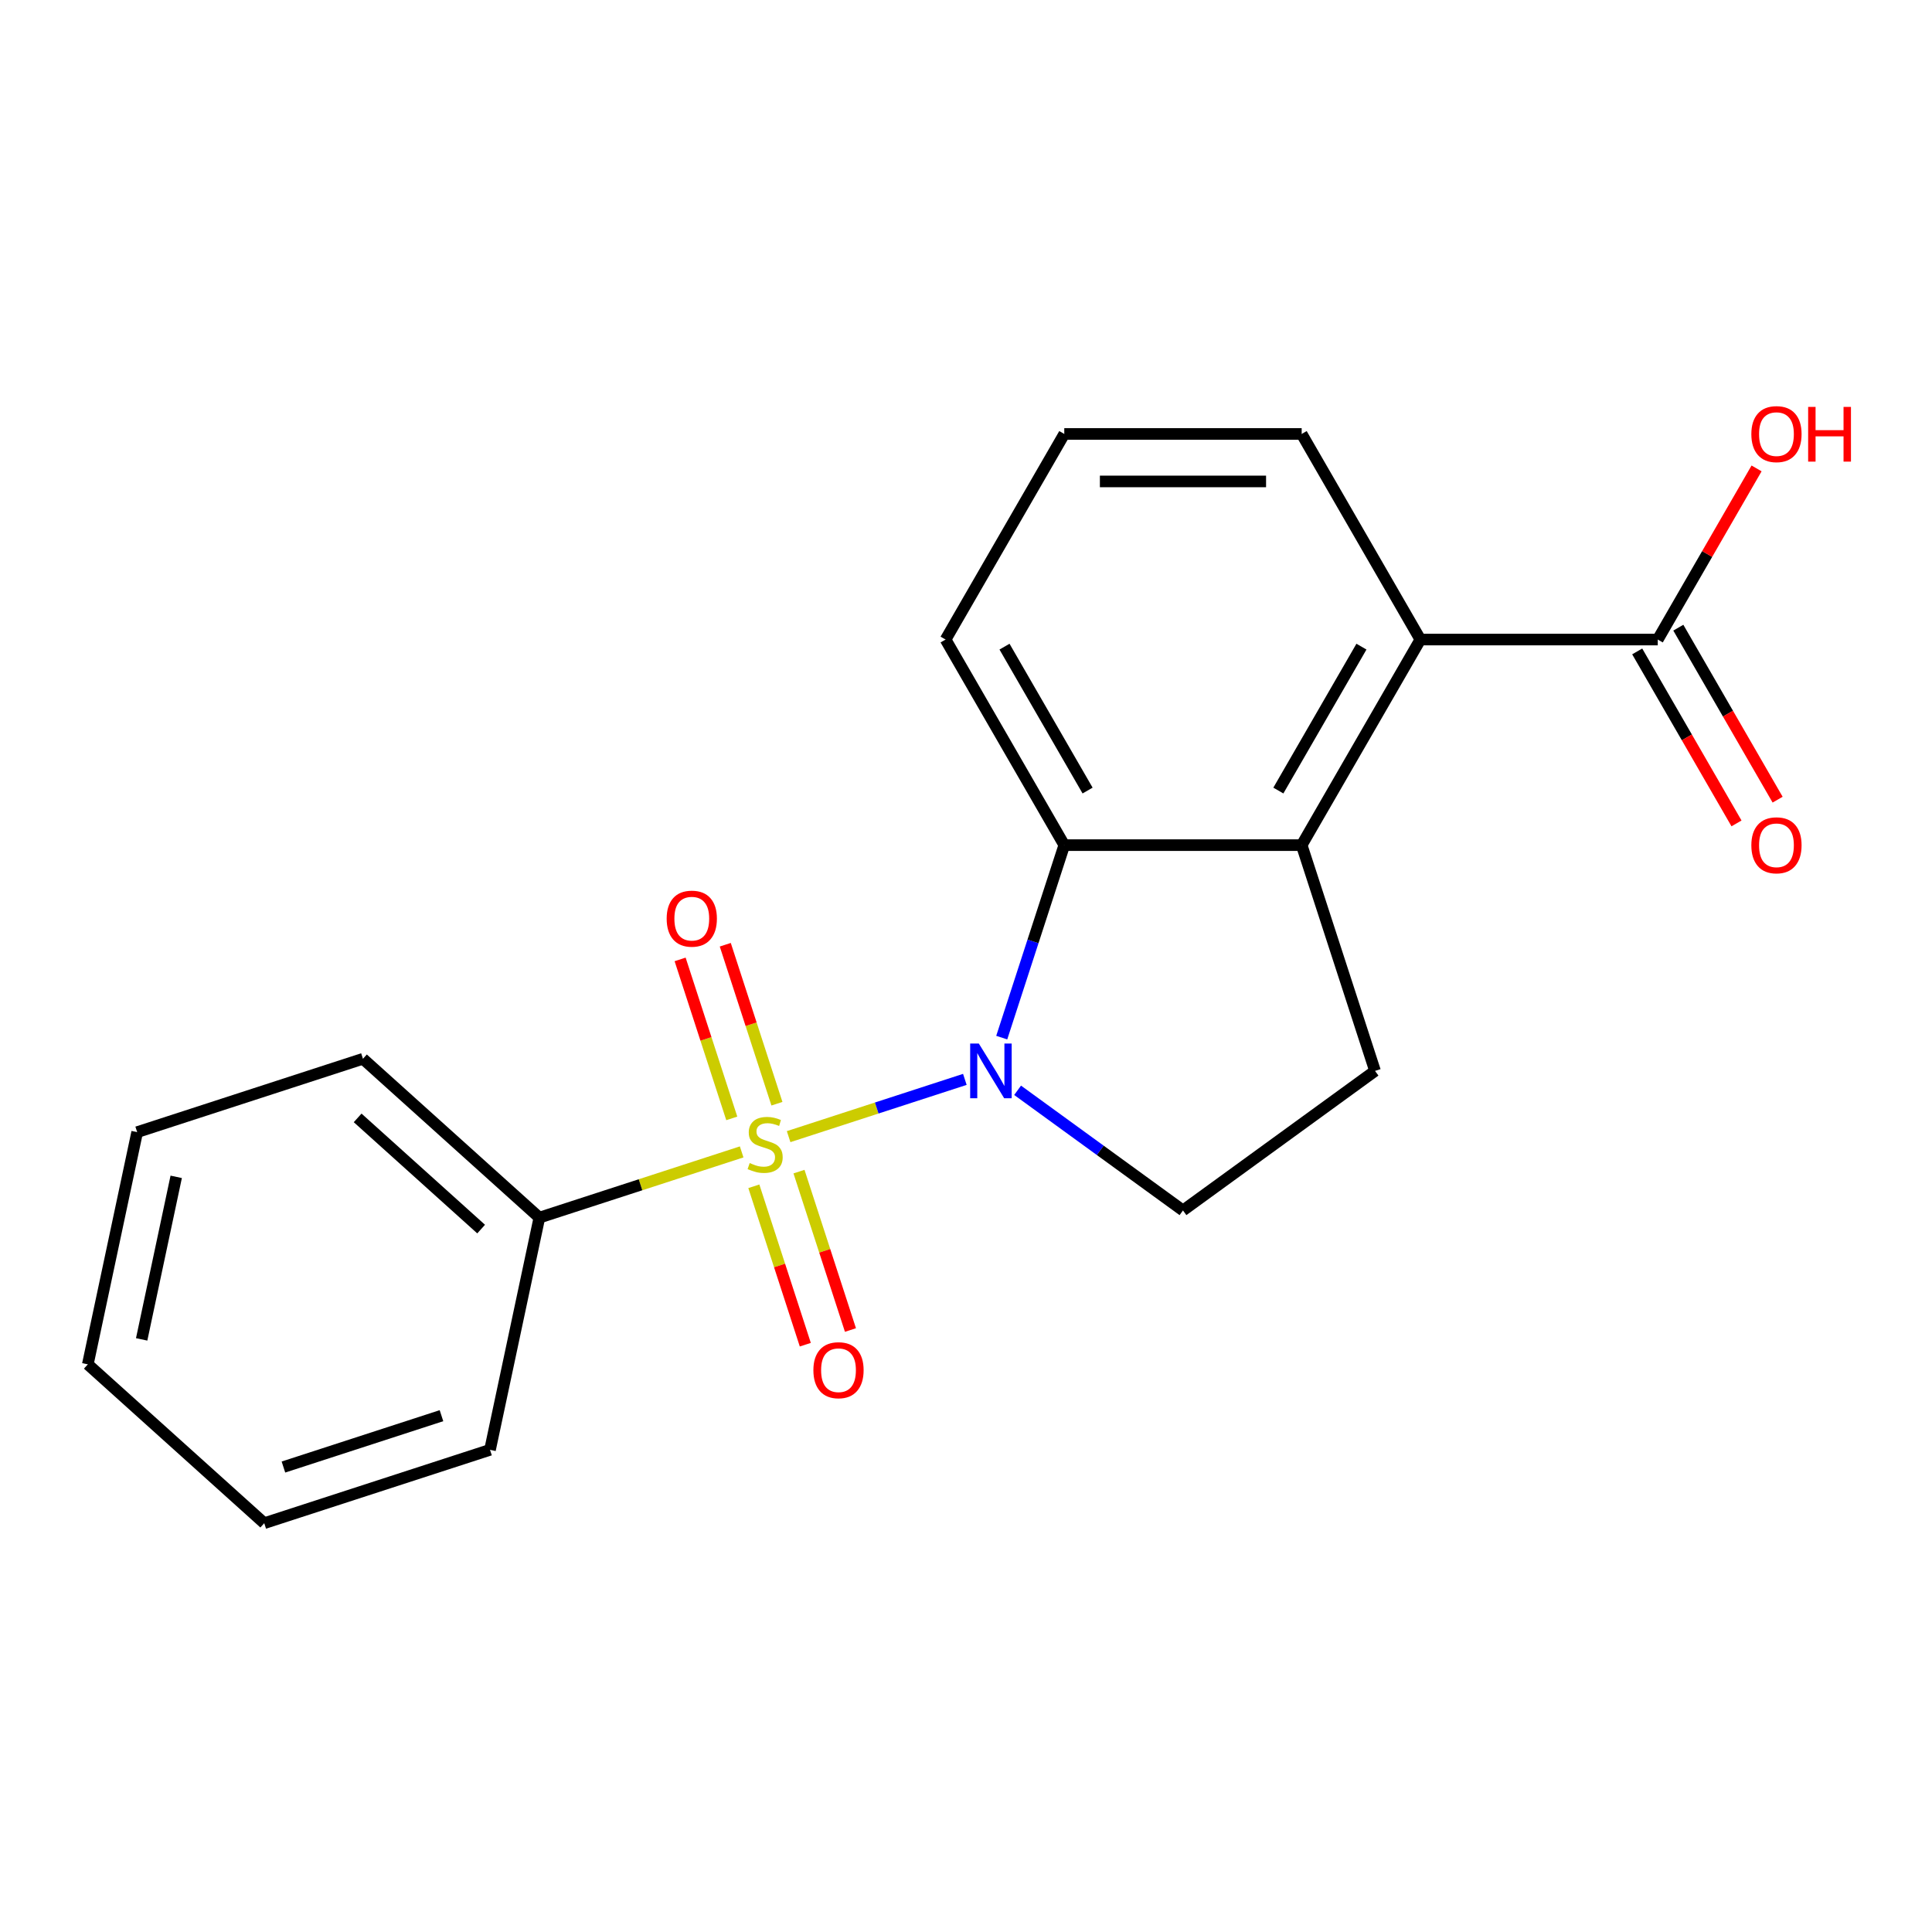 <?xml version='1.0' encoding='iso-8859-1'?>
<svg version='1.1' baseProfile='full'
              xmlns='http://www.w3.org/2000/svg'
                      xmlns:rdkit='http://www.rdkit.org/xml'
                      xmlns:xlink='http://www.w3.org/1999/xlink'
                  xml:space='preserve'
width='1000px' height='1000px' viewBox='0 0 1000 1000'>
<!-- END OF HEADER -->
<rect style='opacity:1.0;fill:#FFFFFF;stroke:none' width='1000' height='1000' x='0' y='0'> </rect>
<path class='bond-0' d='M 408.189,588.323 L 453.797,573.504' style='fill:none;fill-rule:evenodd;stroke:#CCCC00;stroke-width:6px;stroke-linecap:butt;stroke-linejoin:miter;stroke-opacity:1' />
<path class='bond-0' d='M 453.797,573.504 L 499.406,558.685' style='fill:none;fill-rule:evenodd;stroke:#0000FF;stroke-width:6px;stroke-linecap:butt;stroke-linejoin:miter;stroke-opacity:1' />
<path class='bond-7' d='M 402.137,571.283 L 388.769,530.138' style='fill:none;fill-rule:evenodd;stroke:#CCCC00;stroke-width:6px;stroke-linecap:butt;stroke-linejoin:miter;stroke-opacity:1' />
<path class='bond-7' d='M 388.769,530.138 L 375.4,488.994' style='fill:none;fill-rule:evenodd;stroke:#FF0000;stroke-width:6px;stroke-linecap:butt;stroke-linejoin:miter;stroke-opacity:1' />
<path class='bond-7' d='M 378.765,578.877 L 365.396,537.732' style='fill:none;fill-rule:evenodd;stroke:#CCCC00;stroke-width:6px;stroke-linecap:butt;stroke-linejoin:miter;stroke-opacity:1' />
<path class='bond-7' d='M 365.396,537.732 L 352.028,496.588' style='fill:none;fill-rule:evenodd;stroke:#FF0000;stroke-width:6px;stroke-linecap:butt;stroke-linejoin:miter;stroke-opacity:1' />
<path class='bond-8' d='M 390.184,614.021 L 403.504,655.015' style='fill:none;fill-rule:evenodd;stroke:#CCCC00;stroke-width:6px;stroke-linecap:butt;stroke-linejoin:miter;stroke-opacity:1' />
<path class='bond-8' d='M 403.504,655.015 L 416.824,696.01' style='fill:none;fill-rule:evenodd;stroke:#FF0000;stroke-width:6px;stroke-linecap:butt;stroke-linejoin:miter;stroke-opacity:1' />
<path class='bond-8' d='M 413.556,606.427 L 426.876,647.421' style='fill:none;fill-rule:evenodd;stroke:#CCCC00;stroke-width:6px;stroke-linecap:butt;stroke-linejoin:miter;stroke-opacity:1' />
<path class='bond-8' d='M 426.876,647.421 L 440.196,688.416' style='fill:none;fill-rule:evenodd;stroke:#FF0000;stroke-width:6px;stroke-linecap:butt;stroke-linejoin:miter;stroke-opacity:1' />
<path class='bond-9' d='M 383.885,596.22 L 331.531,613.231' style='fill:none;fill-rule:evenodd;stroke:#CCCC00;stroke-width:6px;stroke-linecap:butt;stroke-linejoin:miter;stroke-opacity:1' />
<path class='bond-9' d='M 331.531,613.231 L 279.176,630.242' style='fill:none;fill-rule:evenodd;stroke:#000000;stroke-width:6px;stroke-linecap:butt;stroke-linejoin:miter;stroke-opacity:1' />
<path class='bond-1' d='M 518.497,537.07 L 534.683,487.255' style='fill:none;fill-rule:evenodd;stroke:#0000FF;stroke-width:6px;stroke-linecap:butt;stroke-linejoin:miter;stroke-opacity:1' />
<path class='bond-1' d='M 534.683,487.255 L 550.868,437.441' style='fill:none;fill-rule:evenodd;stroke:#000000;stroke-width:6px;stroke-linecap:butt;stroke-linejoin:miter;stroke-opacity:1' />
<path class='bond-4' d='M 526.71,564.336 L 569.508,595.431' style='fill:none;fill-rule:evenodd;stroke:#0000FF;stroke-width:6px;stroke-linecap:butt;stroke-linejoin:miter;stroke-opacity:1' />
<path class='bond-4' d='M 569.508,595.431 L 612.306,626.525' style='fill:none;fill-rule:evenodd;stroke:#000000;stroke-width:6px;stroke-linecap:butt;stroke-linejoin:miter;stroke-opacity:1' />
<path class='bond-2' d='M 550.868,437.441 L 673.743,437.441' style='fill:none;fill-rule:evenodd;stroke:#000000;stroke-width:6px;stroke-linecap:butt;stroke-linejoin:miter;stroke-opacity:1' />
<path class='bond-12' d='M 550.868,437.441 L 489.431,331.028' style='fill:none;fill-rule:evenodd;stroke:#000000;stroke-width:6px;stroke-linecap:butt;stroke-linejoin:miter;stroke-opacity:1' />
<path class='bond-12' d='M 562.935,409.191 L 519.929,334.702' style='fill:none;fill-rule:evenodd;stroke:#000000;stroke-width:6px;stroke-linecap:butt;stroke-linejoin:miter;stroke-opacity:1' />
<path class='bond-3' d='M 673.743,437.441 L 735.181,331.028' style='fill:none;fill-rule:evenodd;stroke:#000000;stroke-width:6px;stroke-linecap:butt;stroke-linejoin:miter;stroke-opacity:1' />
<path class='bond-3' d='M 661.676,409.191 L 704.682,334.702' style='fill:none;fill-rule:evenodd;stroke:#000000;stroke-width:6px;stroke-linecap:butt;stroke-linejoin:miter;stroke-opacity:1' />
<path class='bond-20' d='M 673.743,437.441 L 711.714,554.301' style='fill:none;fill-rule:evenodd;stroke:#000000;stroke-width:6px;stroke-linecap:butt;stroke-linejoin:miter;stroke-opacity:1' />
<path class='bond-5' d='M 735.181,331.028 L 858.055,331.028' style='fill:none;fill-rule:evenodd;stroke:#000000;stroke-width:6px;stroke-linecap:butt;stroke-linejoin:miter;stroke-opacity:1' />
<path class='bond-22' d='M 735.181,331.028 L 673.743,224.615' style='fill:none;fill-rule:evenodd;stroke:#000000;stroke-width:6px;stroke-linecap:butt;stroke-linejoin:miter;stroke-opacity:1' />
<path class='bond-6' d='M 612.306,626.525 L 711.714,554.301' style='fill:none;fill-rule:evenodd;stroke:#000000;stroke-width:6px;stroke-linecap:butt;stroke-linejoin:miter;stroke-opacity:1' />
<path class='bond-10' d='M 847.414,337.172 L 873.112,381.682' style='fill:none;fill-rule:evenodd;stroke:#000000;stroke-width:6px;stroke-linecap:butt;stroke-linejoin:miter;stroke-opacity:1' />
<path class='bond-10' d='M 873.112,381.682 L 898.81,426.192' style='fill:none;fill-rule:evenodd;stroke:#FF0000;stroke-width:6px;stroke-linecap:butt;stroke-linejoin:miter;stroke-opacity:1' />
<path class='bond-10' d='M 868.697,324.884 L 894.395,369.395' style='fill:none;fill-rule:evenodd;stroke:#000000;stroke-width:6px;stroke-linecap:butt;stroke-linejoin:miter;stroke-opacity:1' />
<path class='bond-10' d='M 894.395,369.395 L 920.093,413.905' style='fill:none;fill-rule:evenodd;stroke:#FF0000;stroke-width:6px;stroke-linecap:butt;stroke-linejoin:miter;stroke-opacity:1' />
<path class='bond-11' d='M 858.055,331.028 L 883.627,286.737' style='fill:none;fill-rule:evenodd;stroke:#000000;stroke-width:6px;stroke-linecap:butt;stroke-linejoin:miter;stroke-opacity:1' />
<path class='bond-11' d='M 883.627,286.737 L 909.198,242.447' style='fill:none;fill-rule:evenodd;stroke:#FF0000;stroke-width:6px;stroke-linecap:butt;stroke-linejoin:miter;stroke-opacity:1' />
<path class='bond-15' d='M 279.176,630.242 L 187.863,548.023' style='fill:none;fill-rule:evenodd;stroke:#000000;stroke-width:6px;stroke-linecap:butt;stroke-linejoin:miter;stroke-opacity:1' />
<path class='bond-15' d='M 249.035,636.172 L 185.116,578.619' style='fill:none;fill-rule:evenodd;stroke:#000000;stroke-width:6px;stroke-linecap:butt;stroke-linejoin:miter;stroke-opacity:1' />
<path class='bond-16' d='M 279.176,630.242 L 253.629,750.432' style='fill:none;fill-rule:evenodd;stroke:#000000;stroke-width:6px;stroke-linecap:butt;stroke-linejoin:miter;stroke-opacity:1' />
<path class='bond-14' d='M 489.431,331.028 L 550.868,224.615' style='fill:none;fill-rule:evenodd;stroke:#000000;stroke-width:6px;stroke-linecap:butt;stroke-linejoin:miter;stroke-opacity:1' />
<path class='bond-13' d='M 673.743,224.615 L 550.868,224.615' style='fill:none;fill-rule:evenodd;stroke:#000000;stroke-width:6px;stroke-linecap:butt;stroke-linejoin:miter;stroke-opacity:1' />
<path class='bond-13' d='M 655.312,249.19 L 569.3,249.19' style='fill:none;fill-rule:evenodd;stroke:#000000;stroke-width:6px;stroke-linecap:butt;stroke-linejoin:miter;stroke-opacity:1' />
<path class='bond-18' d='M 187.863,548.023 L 71.002,585.993' style='fill:none;fill-rule:evenodd;stroke:#000000;stroke-width:6px;stroke-linecap:butt;stroke-linejoin:miter;stroke-opacity:1' />
<path class='bond-17' d='M 253.629,750.432 L 136.768,788.402' style='fill:none;fill-rule:evenodd;stroke:#000000;stroke-width:6px;stroke-linecap:butt;stroke-linejoin:miter;stroke-opacity:1' />
<path class='bond-17' d='M 228.506,732.755 L 146.703,759.335' style='fill:none;fill-rule:evenodd;stroke:#000000;stroke-width:6px;stroke-linecap:butt;stroke-linejoin:miter;stroke-opacity:1' />
<path class='bond-19' d='M 136.768,788.402 L 45.455,706.183' style='fill:none;fill-rule:evenodd;stroke:#000000;stroke-width:6px;stroke-linecap:butt;stroke-linejoin:miter;stroke-opacity:1' />
<path class='bond-21' d='M 71.002,585.993 L 45.455,706.183' style='fill:none;fill-rule:evenodd;stroke:#000000;stroke-width:6px;stroke-linecap:butt;stroke-linejoin:miter;stroke-opacity:1' />
<path class='bond-21' d='M 91.207,609.131 L 73.325,693.264' style='fill:none;fill-rule:evenodd;stroke:#000000;stroke-width:6px;stroke-linecap:butt;stroke-linejoin:miter;stroke-opacity:1' />
<path  class='atom-0' d='M 388.037 601.992
Q 388.357 602.112, 389.677 602.672
Q 390.997 603.232, 392.437 603.592
Q 393.917 603.912, 395.357 603.912
Q 398.037 603.912, 399.597 602.632
Q 401.157 601.312, 401.157 599.032
Q 401.157 597.472, 400.357 596.512
Q 399.597 595.552, 398.397 595.032
Q 397.197 594.512, 395.197 593.912
Q 392.677 593.152, 391.157 592.432
Q 389.677 591.712, 388.597 590.192
Q 387.557 588.672, 387.557 586.112
Q 387.557 582.552, 389.957 580.352
Q 392.397 578.152, 397.197 578.152
Q 400.477 578.152, 404.197 579.712
L 403.277 582.792
Q 399.877 581.392, 397.317 581.392
Q 394.557 581.392, 393.037 582.552
Q 391.517 583.672, 391.557 585.632
Q 391.557 587.152, 392.317 588.072
Q 393.117 588.992, 394.237 589.512
Q 395.397 590.032, 397.317 590.632
Q 399.877 591.432, 401.397 592.232
Q 402.917 593.032, 403.997 594.672
Q 405.117 596.272, 405.117 599.032
Q 405.117 602.952, 402.477 605.072
Q 399.877 607.152, 395.517 607.152
Q 392.997 607.152, 391.077 606.592
Q 389.197 606.072, 386.957 605.152
L 388.037 601.992
' fill='#CCCC00'/>
<path  class='atom-1' d='M 506.638 540.141
L 515.918 555.141
Q 516.838 556.621, 518.318 559.301
Q 519.798 561.981, 519.878 562.141
L 519.878 540.141
L 523.638 540.141
L 523.638 568.461
L 519.758 568.461
L 509.798 552.061
Q 508.638 550.141, 507.398 547.941
Q 506.198 545.741, 505.838 545.061
L 505.838 568.461
L 502.158 568.461
L 502.158 540.141
L 506.638 540.141
' fill='#0000FF'/>
<path  class='atom-8' d='M 345.067 475.491
Q 345.067 468.691, 348.427 464.891
Q 351.787 461.091, 358.067 461.091
Q 364.347 461.091, 367.707 464.891
Q 371.067 468.691, 371.067 475.491
Q 371.067 482.371, 367.667 486.291
Q 364.267 490.171, 358.067 490.171
Q 351.827 490.171, 348.427 486.291
Q 345.067 482.411, 345.067 475.491
M 358.067 486.971
Q 362.387 486.971, 364.707 484.091
Q 367.067 481.171, 367.067 475.491
Q 367.067 469.931, 364.707 467.131
Q 362.387 464.291, 358.067 464.291
Q 353.747 464.291, 351.387 467.091
Q 349.067 469.891, 349.067 475.491
Q 349.067 481.211, 351.387 484.091
Q 353.747 486.971, 358.067 486.971
' fill='#FF0000'/>
<path  class='atom-9' d='M 421.008 709.213
Q 421.008 702.413, 424.368 698.613
Q 427.728 694.813, 434.008 694.813
Q 440.288 694.813, 443.648 698.613
Q 447.008 702.413, 447.008 709.213
Q 447.008 716.093, 443.608 720.013
Q 440.208 723.893, 434.008 723.893
Q 427.768 723.893, 424.368 720.013
Q 421.008 716.133, 421.008 709.213
M 434.008 720.693
Q 438.328 720.693, 440.648 717.813
Q 443.008 714.893, 443.008 709.213
Q 443.008 703.653, 440.648 700.853
Q 438.328 698.013, 434.008 698.013
Q 429.688 698.013, 427.328 700.813
Q 425.008 703.613, 425.008 709.213
Q 425.008 714.933, 427.328 717.813
Q 429.688 720.693, 434.008 720.693
' fill='#FF0000'/>
<path  class='atom-11' d='M 906.493 437.521
Q 906.493 430.721, 909.853 426.921
Q 913.213 423.121, 919.493 423.121
Q 925.773 423.121, 929.133 426.921
Q 932.493 430.721, 932.493 437.521
Q 932.493 444.401, 929.093 448.321
Q 925.693 452.201, 919.493 452.201
Q 913.253 452.201, 909.853 448.321
Q 906.493 444.441, 906.493 437.521
M 919.493 449.001
Q 923.813 449.001, 926.133 446.121
Q 928.493 443.201, 928.493 437.521
Q 928.493 431.961, 926.133 429.161
Q 923.813 426.321, 919.493 426.321
Q 915.173 426.321, 912.813 429.121
Q 910.493 431.921, 910.493 437.521
Q 910.493 443.241, 912.813 446.121
Q 915.173 449.001, 919.493 449.001
' fill='#FF0000'/>
<path  class='atom-12' d='M 906.493 224.695
Q 906.493 217.895, 909.853 214.095
Q 913.213 210.295, 919.493 210.295
Q 925.773 210.295, 929.133 214.095
Q 932.493 217.895, 932.493 224.695
Q 932.493 231.575, 929.093 235.495
Q 925.693 239.375, 919.493 239.375
Q 913.253 239.375, 909.853 235.495
Q 906.493 231.615, 906.493 224.695
M 919.493 236.175
Q 923.813 236.175, 926.133 233.295
Q 928.493 230.375, 928.493 224.695
Q 928.493 219.135, 926.133 216.335
Q 923.813 213.495, 919.493 213.495
Q 915.173 213.495, 912.813 216.295
Q 910.493 219.095, 910.493 224.695
Q 910.493 230.415, 912.813 233.295
Q 915.173 236.175, 919.493 236.175
' fill='#FF0000'/>
<path  class='atom-12' d='M 935.893 210.615
L 939.733 210.615
L 939.733 222.655
L 954.213 222.655
L 954.213 210.615
L 958.053 210.615
L 958.053 238.935
L 954.213 238.935
L 954.213 225.855
L 939.733 225.855
L 939.733 238.935
L 935.893 238.935
L 935.893 210.615
' fill='#FF0000'/>
</svg>
